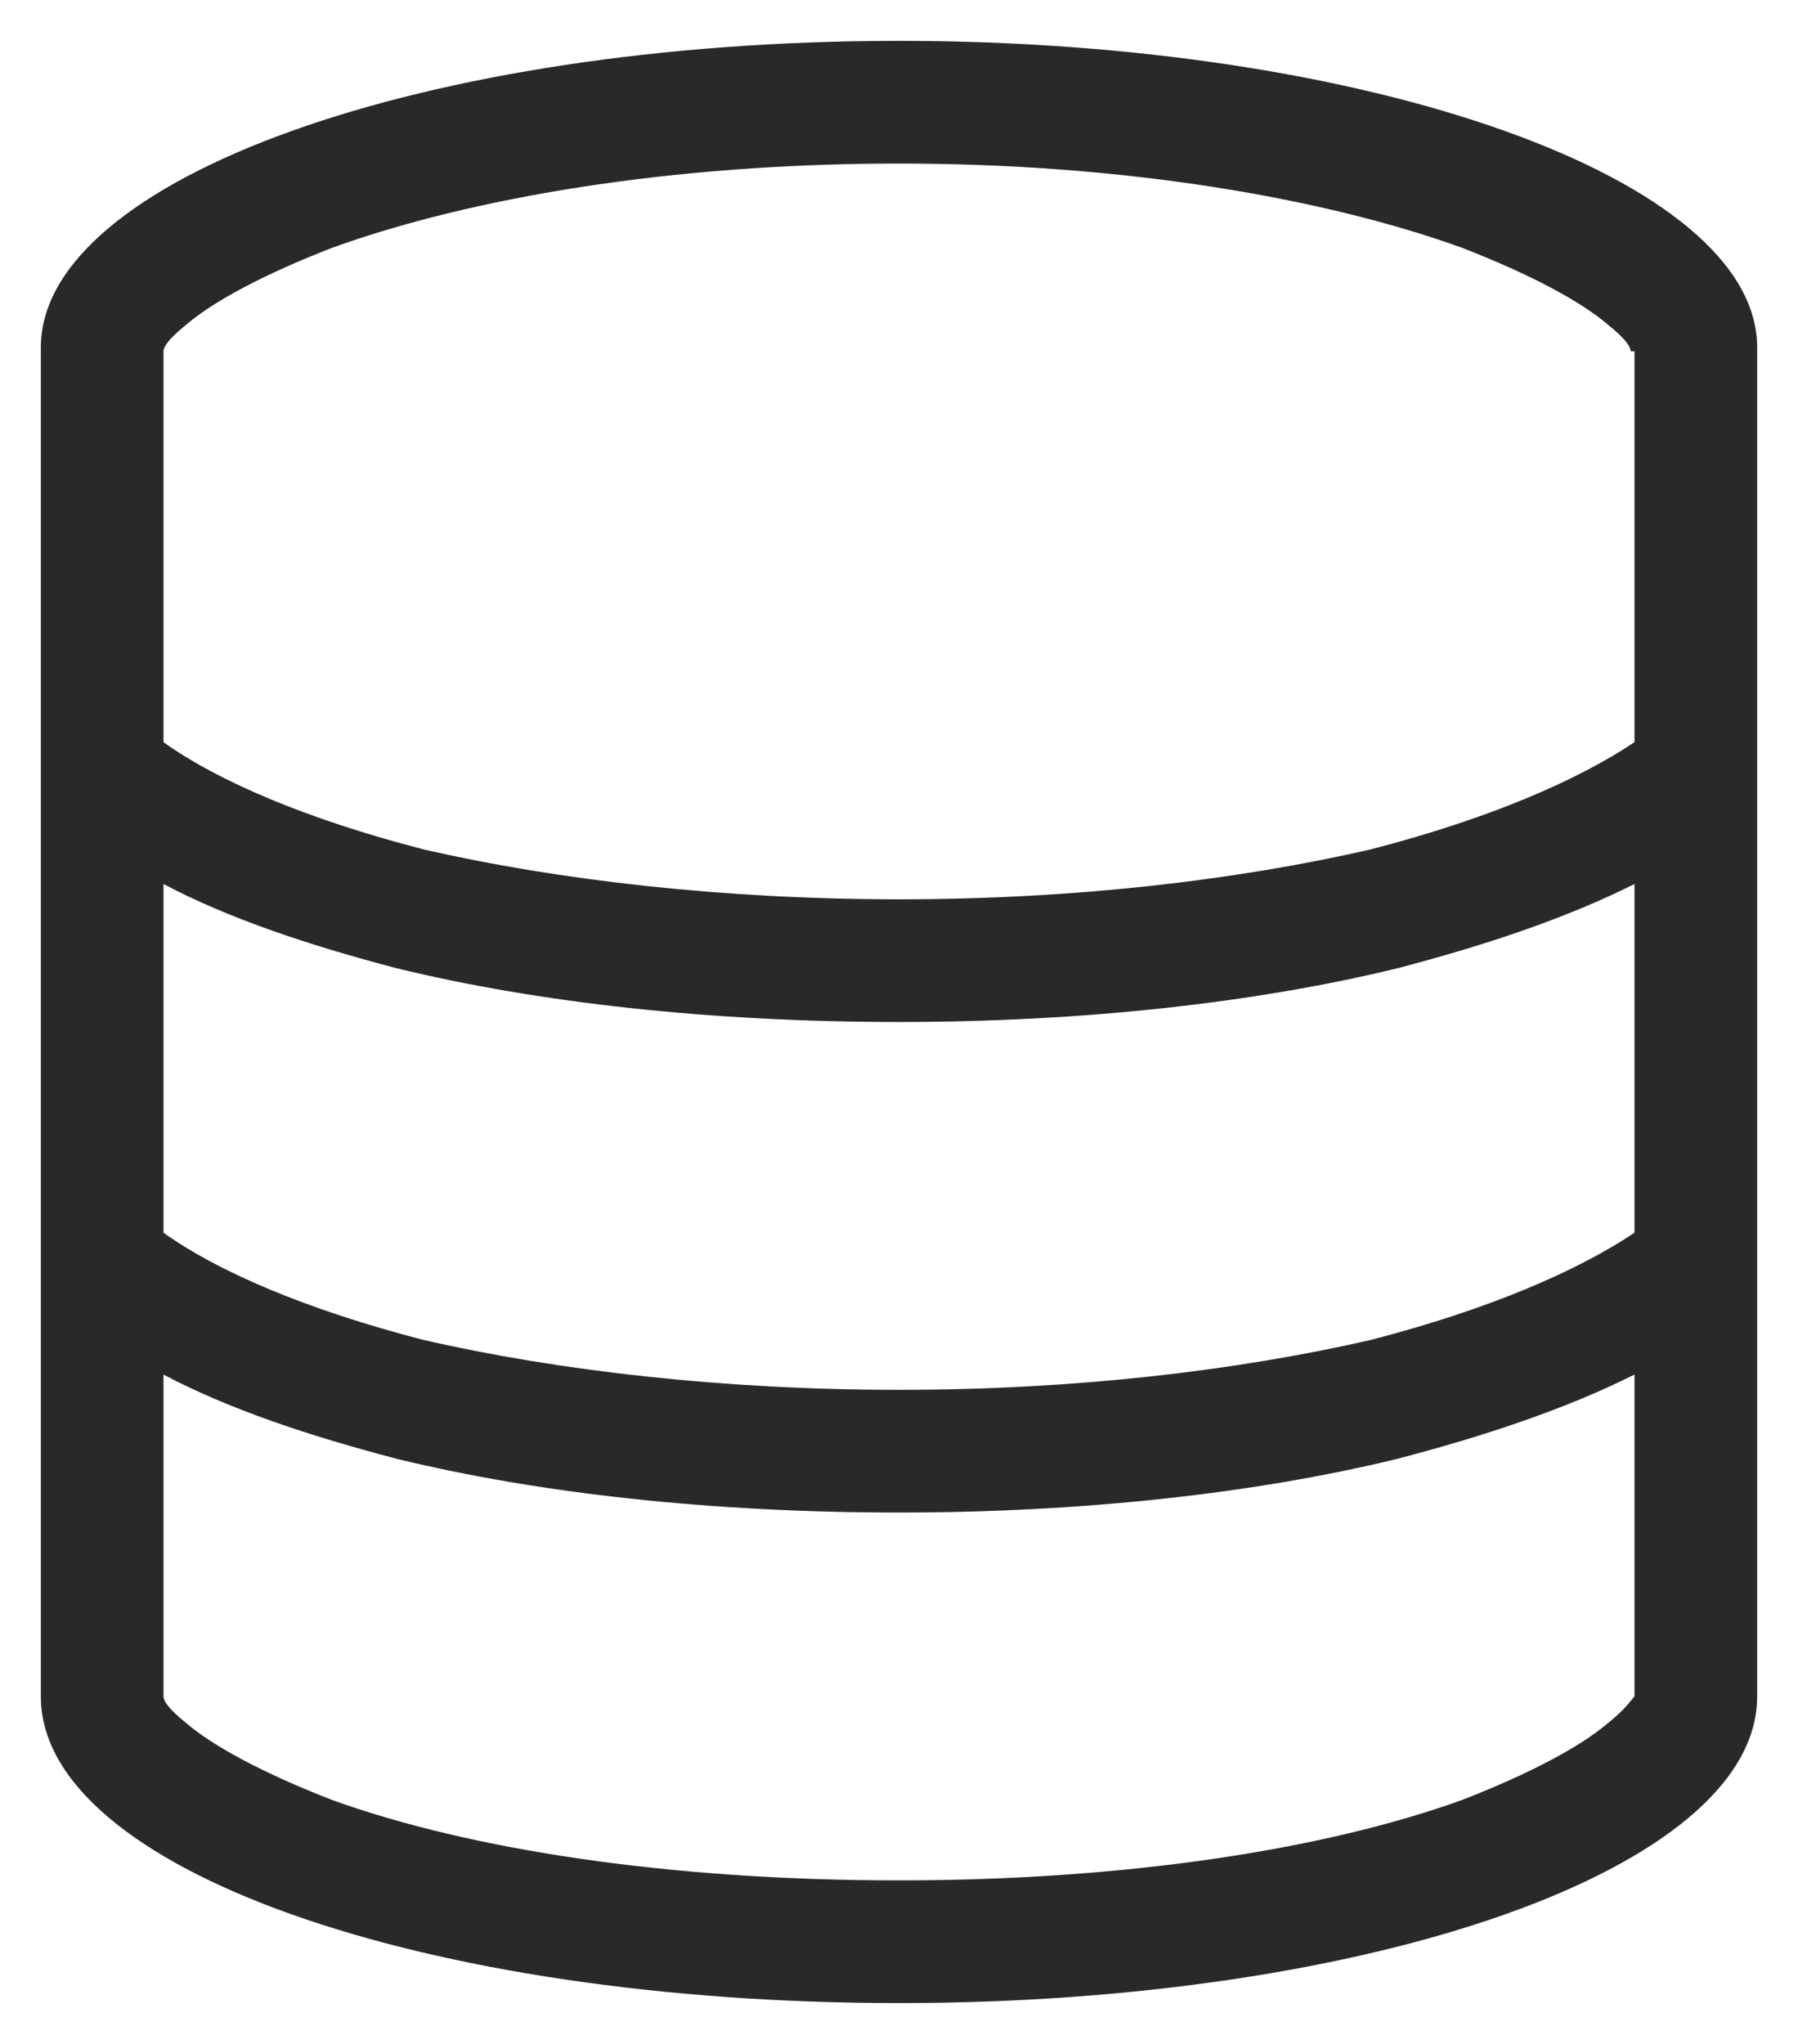 <svg width="22" height="25" viewBox="0 0 22 25" fill="none" xmlns="http://www.w3.org/2000/svg">
<path d="M20 4.297H19.953C19.953 4.25 19.906 4.156 19.672 3.969C19.344 3.688 18.734 3.359 17.891 3.031C16.203 2.422 13.766 2 11 2C8.188 2 5.75 2.422 4.062 3.031C3.219 3.359 2.609 3.688 2.281 3.969C2.047 4.156 2 4.25 2 4.297V9.078C2.656 9.547 3.734 10.016 5.188 10.391C6.828 10.766 8.844 11 11 11C13.156 11 15.125 10.766 16.766 10.391C18.219 10.016 19.297 9.547 20 9.078V4.297ZM20 10.812C19.156 11.234 18.172 11.562 17.094 11.844C15.359 12.266 13.25 12.5 11 12.5C8.703 12.5 6.594 12.266 4.859 11.844C3.781 11.562 2.797 11.234 2 10.812V15.078C2.656 15.547 3.734 16.016 5.188 16.391C6.828 16.766 8.844 17 11 17C13.156 17 15.125 16.766 16.766 16.391C18.219 16.016 19.297 15.547 20 15.078V10.812ZM2 20.75C2 20.797 2.047 20.891 2.281 21.078C2.609 21.359 3.219 21.688 4.062 22.016C5.75 22.625 8.188 23 11 23C13.766 23 16.203 22.625 17.891 22.016C18.734 21.688 19.344 21.359 19.672 21.078C19.906 20.891 19.953 20.797 20 20.75V16.812C19.156 17.234 18.172 17.562 17.094 17.844C15.359 18.266 13.25 18.5 11 18.5C8.703 18.5 6.594 18.266 4.859 17.844C3.781 17.562 2.797 17.234 2 16.812V20.75ZM20 20.75C19.953 20.75 19.953 20.75 19.953 20.75C19.953 20.75 19.953 20.75 20 20.75ZM1.953 20.75H2H1.953ZM1.953 4.297H2C1.953 4.297 1.953 4.297 1.953 4.297ZM20 4.297H19.953C19.953 4.297 19.953 4.297 20 4.297ZM21.5 20.75C21.5 22.859 16.766 24.5 11 24.5C5.188 24.5 0.5 22.859 0.5 20.75V4.25C0.5 2.188 5.188 0.5 11 0.5C16.766 0.5 21.5 2.188 21.5 4.25V20.75Z" fill="#333333"/>
<path d="M20 4.297H19.953C19.953 4.25 19.906 4.156 19.672 3.969C19.344 3.688 18.734 3.359 17.891 3.031C16.203 2.422 13.766 2 11 2C8.188 2 5.75 2.422 4.062 3.031C3.219 3.359 2.609 3.688 2.281 3.969C2.047 4.156 2 4.25 2 4.297V9.078C2.656 9.547 3.734 10.016 5.188 10.391C6.828 10.766 8.844 11 11 11C13.156 11 15.125 10.766 16.766 10.391C18.219 10.016 19.297 9.547 20 9.078V4.297ZM20 10.812C19.156 11.234 18.172 11.562 17.094 11.844C15.359 12.266 13.25 12.5 11 12.5C8.703 12.5 6.594 12.266 4.859 11.844C3.781 11.562 2.797 11.234 2 10.812V15.078C2.656 15.547 3.734 16.016 5.188 16.391C6.828 16.766 8.844 17 11 17C13.156 17 15.125 16.766 16.766 16.391C18.219 16.016 19.297 15.547 20 15.078V10.812ZM2 20.75C2 20.797 2.047 20.891 2.281 21.078C2.609 21.359 3.219 21.688 4.062 22.016C5.75 22.625 8.188 23 11 23C13.766 23 16.203 22.625 17.891 22.016C18.734 21.688 19.344 21.359 19.672 21.078C19.906 20.891 19.953 20.797 20 20.75V16.812C19.156 17.234 18.172 17.562 17.094 17.844C15.359 18.266 13.25 18.5 11 18.5C8.703 18.5 6.594 18.266 4.859 17.844C3.781 17.562 2.797 17.234 2 16.812V20.75ZM20 20.75C19.953 20.75 19.953 20.75 19.953 20.75C19.953 20.75 19.953 20.75 20 20.75ZM1.953 20.75H2H1.953ZM1.953 4.297H2C1.953 4.297 1.953 4.297 1.953 4.297ZM20 4.297H19.953C19.953 4.297 19.953 4.297 20 4.297ZM21.5 20.75C21.5 22.859 16.766 24.5 11 24.5C5.188 24.5 0.5 22.859 0.5 20.75V4.25C0.5 2.188 5.188 0.5 11 0.5C16.766 0.5 21.5 2.188 21.5 4.25V20.75Z" fill="black" fill-opacity="0.2"/>
</svg>
